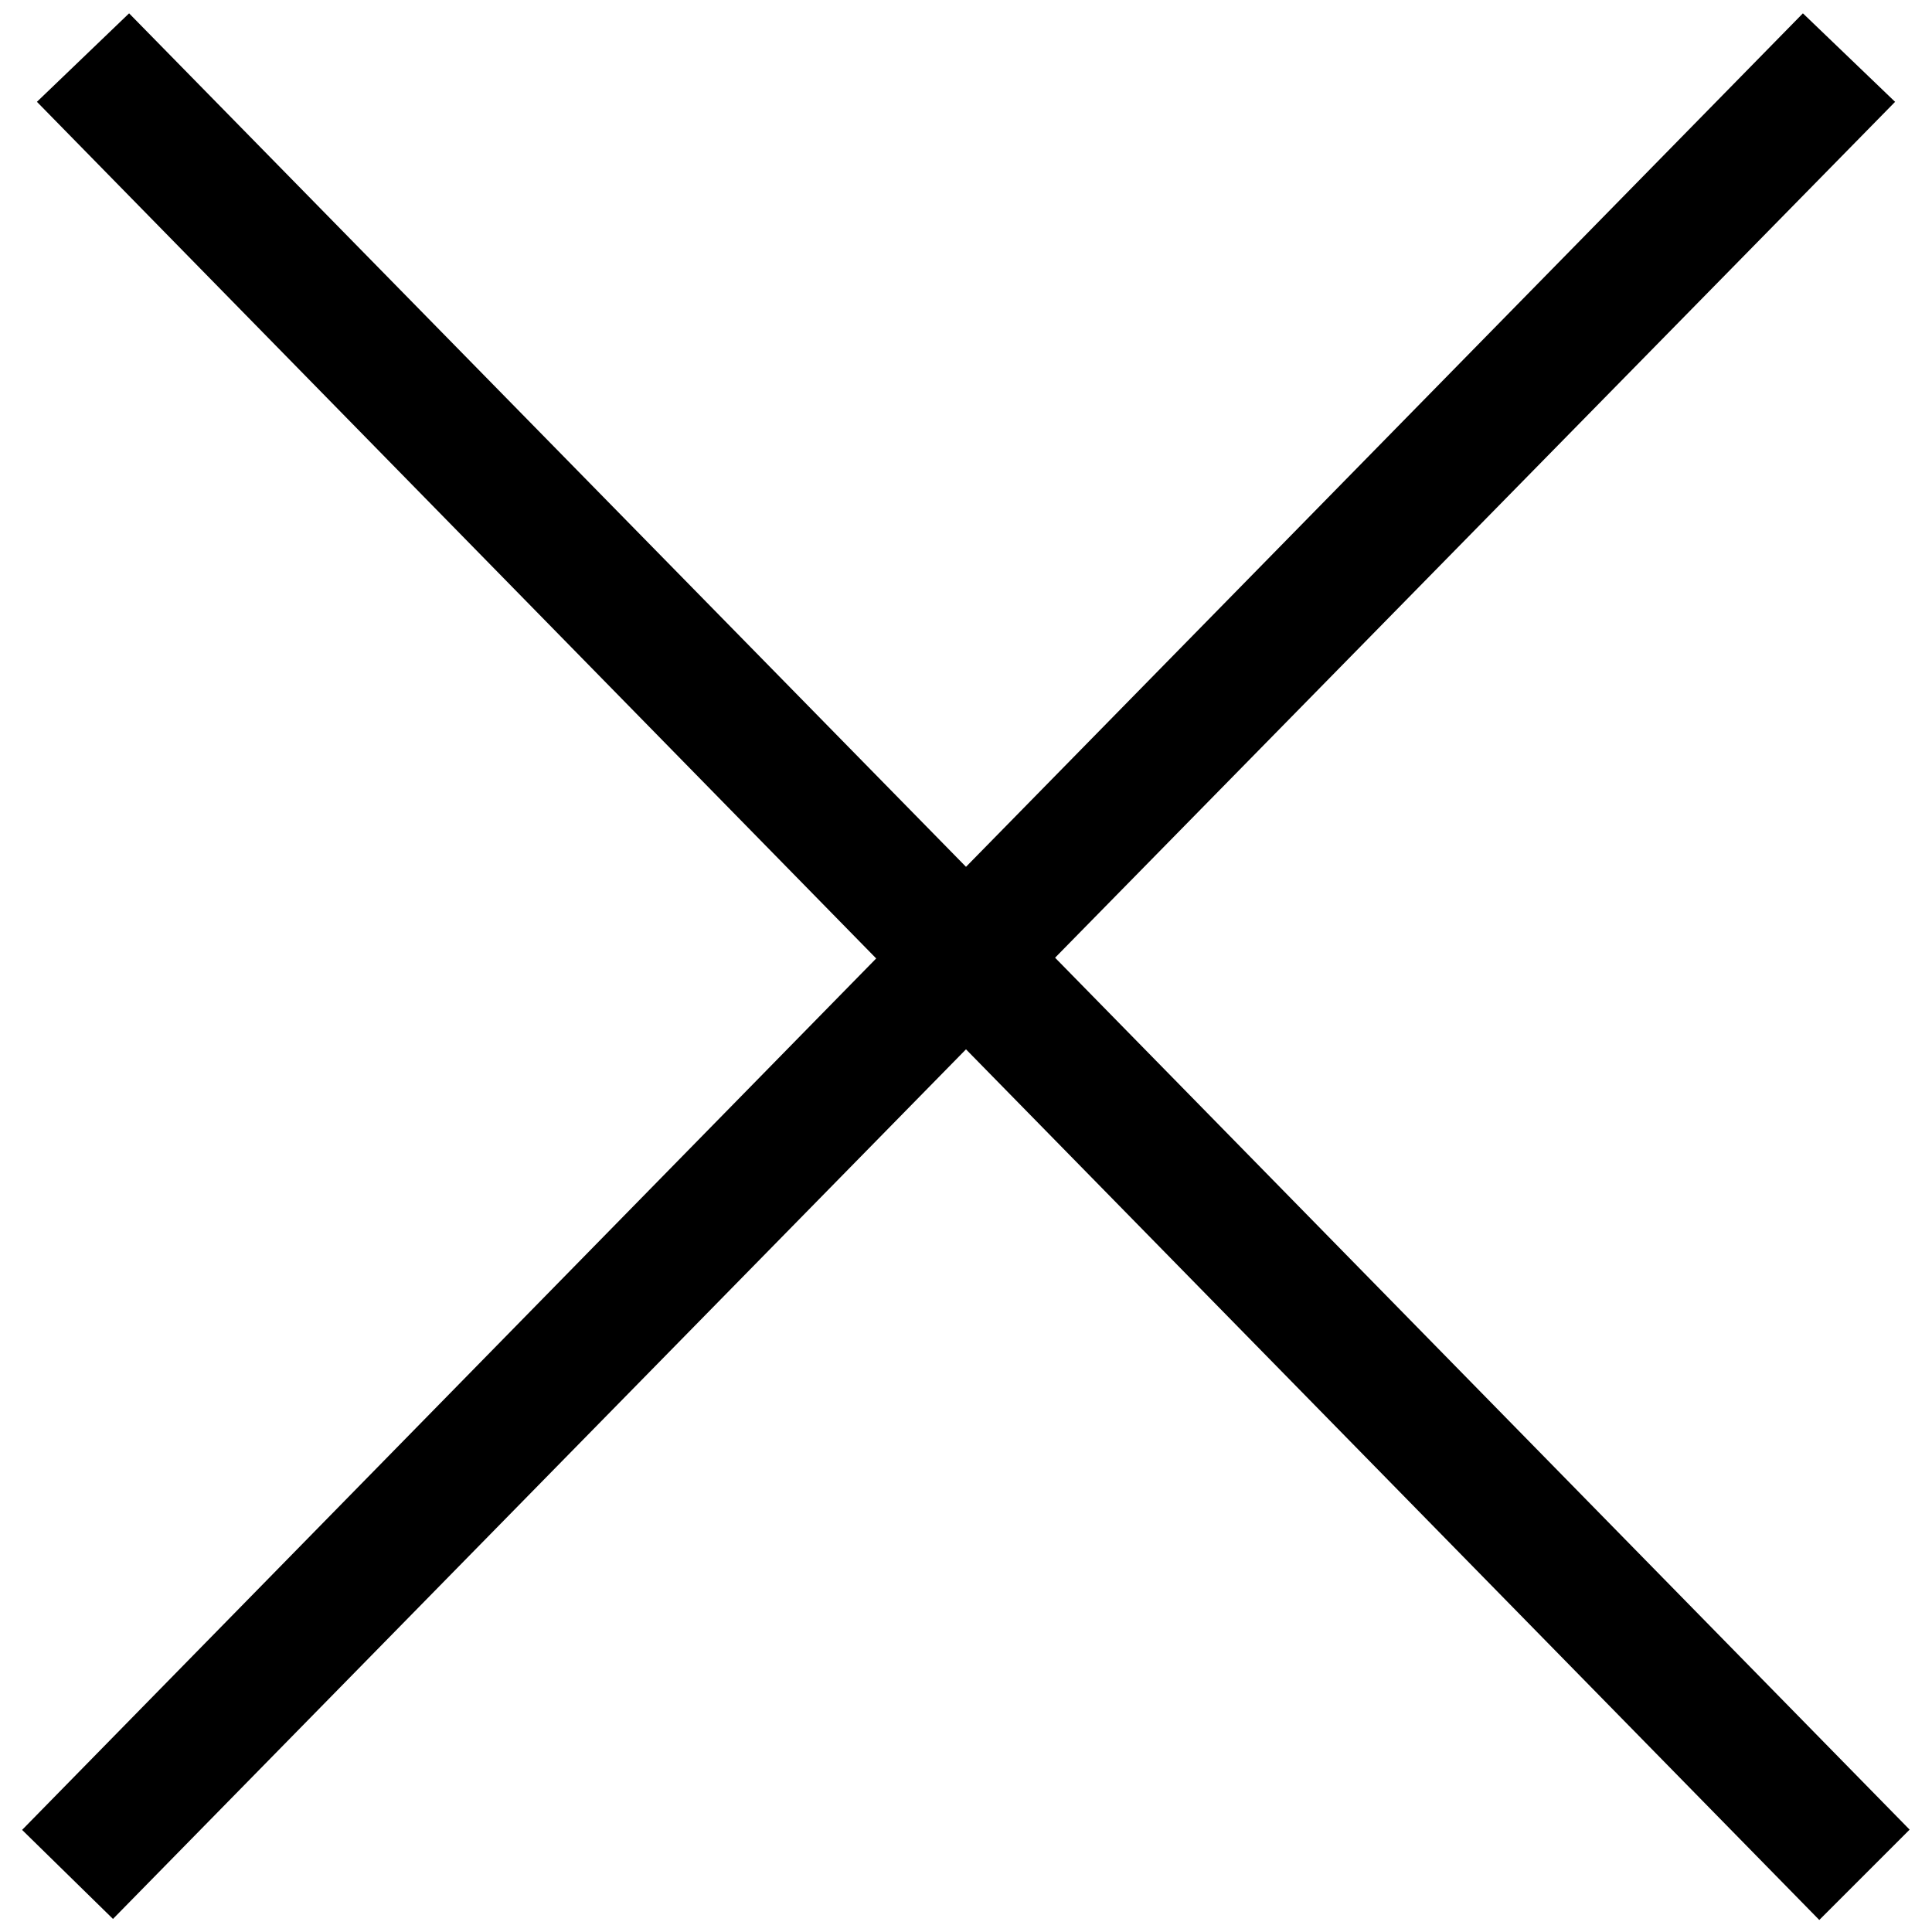 <?xml version="1.0" encoding="utf-8"?>
<!-- Svg Vector Icons : http://www.onlinewebfonts.com/icon -->
<!DOCTYPE svg PUBLIC "-//W3C//DTD SVG 1.1//EN" "http://www.w3.org/Graphics/SVG/1.1/DTD/svg11.dtd">
<svg version="1.1" xmlns="http://www.w3.org/2000/svg" xmlns:xlink="http://www.w3.org/1999/xlink" x="0px" y="0px" viewBox="0 0 256 256" enable-background="new 0 0 256 256" xml:space="preserve">
<g> <path stroke-width="10" fill-opacity="0" stroke="#000000"  d="M246,242.4L132.8,126.9L244,13.6L239,8.8L128,122L17,8.8L12,13.6l111.1,113.4L10,242.4l4.9,4.8L128,131.9 l113.1,115.4L246,242.4z"/></g>
</svg>